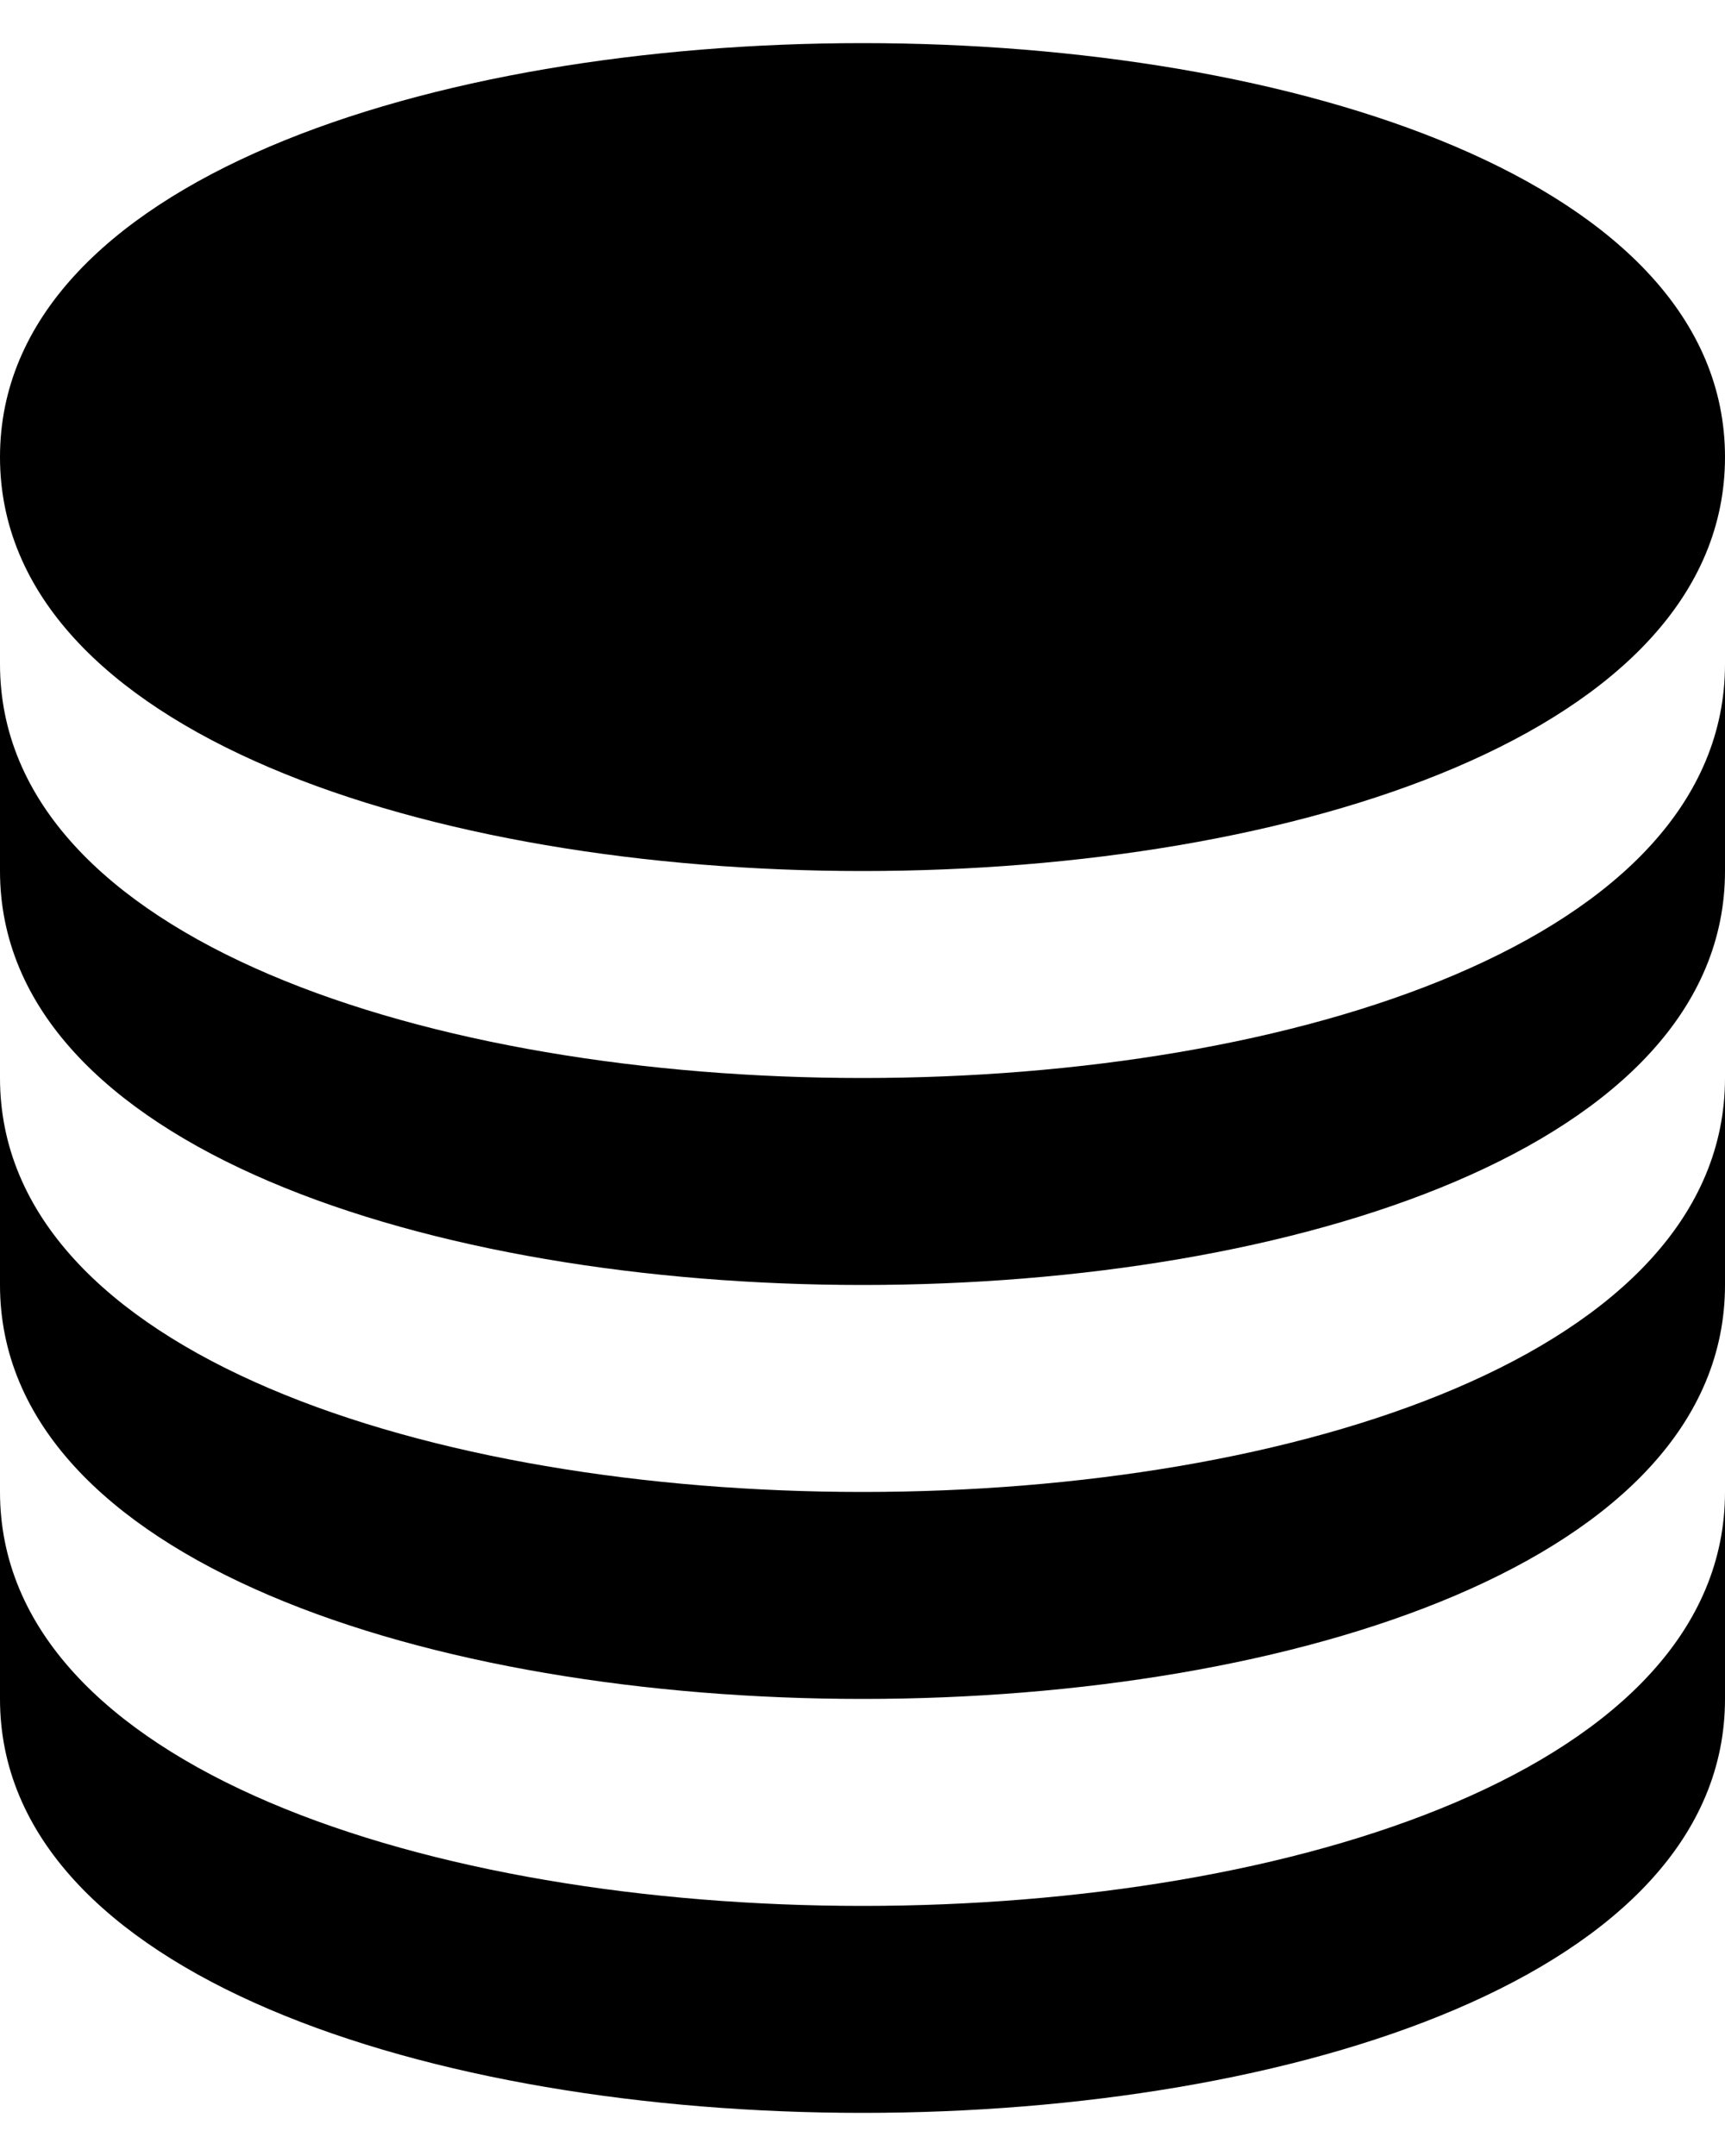 <svg version="1.1" id="Layer_1" xmlns="http://www.w3.org/2000/svg" xmlns:xlink="http://www.w3.org/1999/xlink" x="0px" y="0px"
	 width="20px" height="25px" viewBox="0 0 20 25" style="enable-background:new 0 0 20 25;" xml:space="preserve">
<style type="text/css">
	.st0{fill:none;}
	.st1{fill-rule:evenodd;clip-rule:evenodd;}
</style>
<rect y="0.5" class="st0" width="20" height="24"/>
<g>
	<path class="st1" d="M20,5.3c0,3.2-5,4.8-10,4.8S0,8.5,0,5.3s5-4.8,10-4.8S20,2.1,20,5.3z M10,14.9c-5,0-10-1.6-10-4.8V7.7
		c0,3.2,5,4.8,10,4.8s10-1.6,10-4.8v2.4C20,13.3,15,14.9,10,14.9z M0,14.9c0,3.2,5,4.8,10,4.8s10-1.6,10-4.8v-2.4
		c0,3.2-5,4.8-10,4.8S0,15.7,0,12.5V14.9z M10,24.5c-5,0-10-1.6-10-4.8v-2.4c0,3.2,5,4.8,10,4.8s10-1.6,10-4.8v2.4
		C20,22.9,15,24.5,10,24.5z"/>
</g>
</svg>
